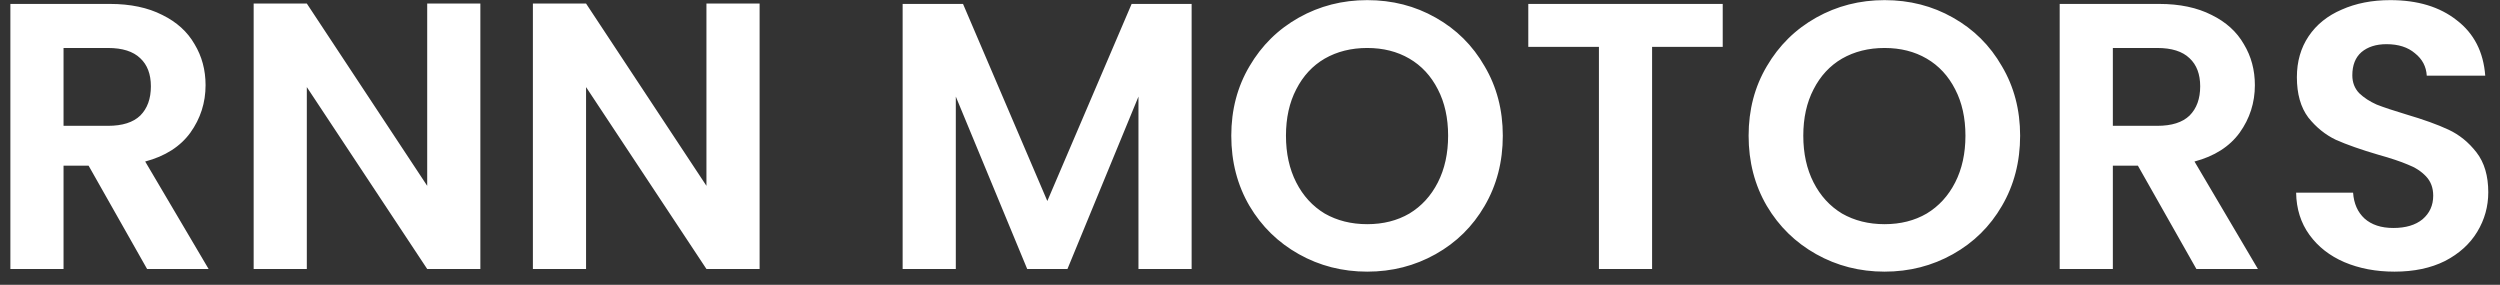 <?xml version="1.0" encoding="UTF-8"?>
<svg xmlns="http://www.w3.org/2000/svg" width="158" height="18" viewBox="0 0 158 18" fill="none">
  <rect x="0" y="0" width="158" height="18" fill="#333333" stroke="none"/>
  <path d="M9.296 17L5.6 10.472H4.016V17H0.656V0.248H6.944C8.24 0.248 9.344 0.48 10.256 0.944C11.168 1.392 11.848 2.008 12.296 2.792C12.76 3.56 12.992 4.424 12.992 5.384C12.992 6.488 12.672 7.488 12.032 8.384C11.392 9.264 10.44 9.872 9.176 10.208L13.184 17H9.296ZM4.016 7.952H6.824C7.736 7.952 8.416 7.736 8.864 7.304C9.312 6.856 9.536 6.24 9.536 5.456C9.536 4.688 9.312 4.096 8.864 3.68C8.416 3.248 7.736 3.032 6.824 3.032H4.016V7.952ZM30.359 17H26.999L19.391 5.504V17H16.031V0.224H19.391L26.999 11.744V0.224H30.359V17ZM48.007 17H44.647L37.039 5.504V17H33.679V0.224H37.039L44.647 11.744V0.224H48.007V17ZM75.311 0.248V17H71.951V6.104L67.463 17H64.919L60.407 6.104V17H57.047V0.248H60.863L66.191 12.704L71.519 0.248H75.311ZM86.409 17.168C84.841 17.168 83.401 16.8 82.089 16.064C80.777 15.328 79.737 14.312 78.969 13.016C78.201 11.704 77.817 10.224 77.817 8.576C77.817 6.944 78.201 5.48 78.969 4.184C79.737 2.872 80.777 1.848 82.089 1.112C83.401 0.376 84.841 0.008 86.409 0.008C87.993 0.008 89.433 0.376 90.729 1.112C92.041 1.848 93.073 2.872 93.825 4.184C94.593 5.48 94.977 6.944 94.977 8.576C94.977 10.224 94.593 11.704 93.825 13.016C93.073 14.312 92.041 15.328 90.729 16.064C89.417 16.8 87.977 17.168 86.409 17.168ZM86.409 14.168C87.417 14.168 88.305 13.944 89.073 13.496C89.841 13.032 90.441 12.376 90.873 11.528C91.305 10.68 91.521 9.696 91.521 8.576C91.521 7.456 91.305 6.48 90.873 5.648C90.441 4.8 89.841 4.152 89.073 3.704C88.305 3.256 87.417 3.032 86.409 3.032C85.401 3.032 84.505 3.256 83.721 3.704C82.953 4.152 82.353 4.8 81.921 5.648C81.489 6.48 81.273 7.456 81.273 8.576C81.273 9.696 81.489 10.68 81.921 11.528C82.353 12.376 82.953 13.032 83.721 13.496C84.505 13.944 85.401 14.168 86.409 14.168ZM108.876 0.248V2.96H104.412V17H101.052V2.96H96.588V0.248H108.876ZM119.104 17.168C117.536 17.168 116.096 16.8 114.784 16.064C113.472 15.328 112.432 14.312 111.664 13.016C110.896 11.704 110.512 10.224 110.512 8.576C110.512 6.944 110.896 5.48 111.664 4.184C112.432 2.872 113.472 1.848 114.784 1.112C116.096 0.376 117.536 0.008 119.104 0.008C120.688 0.008 122.128 0.376 123.424 1.112C124.736 1.848 125.768 2.872 126.52 4.184C127.288 5.48 127.672 6.944 127.672 8.576C127.672 10.224 127.288 11.704 126.52 13.016C125.768 14.312 124.736 15.328 123.424 16.064C122.112 16.8 120.672 17.168 119.104 17.168ZM119.104 14.168C120.112 14.168 121 13.944 121.768 13.496C122.536 13.032 123.136 12.376 123.568 11.528C124 10.68 124.216 9.696 124.216 8.576C124.216 7.456 124 6.48 123.568 5.648C123.136 4.8 122.536 4.152 121.768 3.704C121 3.256 120.112 3.032 119.104 3.032C118.096 3.032 117.2 3.256 116.416 3.704C115.648 4.152 115.048 4.8 114.616 5.648C114.184 6.48 113.968 7.456 113.968 8.576C113.968 9.696 114.184 10.68 114.616 11.528C115.048 12.376 115.648 13.032 116.416 13.496C117.2 13.944 118.096 14.168 119.104 14.168ZM138.812 17L135.116 10.472H133.532V17H130.172V0.248H136.46C137.756 0.248 138.86 0.48 139.772 0.944C140.684 1.392 141.364 2.008 141.812 2.792C142.276 3.56 142.508 4.424 142.508 5.384C142.508 6.488 142.188 7.488 141.548 8.384C140.908 9.264 139.956 9.872 138.692 10.208L142.7 17H138.812ZM133.532 7.952H136.34C137.252 7.952 137.932 7.736 138.38 7.304C138.828 6.856 139.052 6.24 139.052 5.456C139.052 4.688 138.828 4.096 138.38 3.68C137.932 3.248 137.252 3.032 136.34 3.032H133.532V7.952ZM151.331 17.168C150.163 17.168 149.107 16.968 148.163 16.568C147.235 16.168 146.499 15.592 145.955 14.84C145.411 14.088 145.131 13.2 145.115 12.176H148.715C148.763 12.864 149.003 13.408 149.435 13.808C149.883 14.208 150.491 14.408 151.259 14.408C152.043 14.408 152.659 14.224 153.107 13.856C153.555 13.472 153.779 12.976 153.779 12.368C153.779 11.872 153.627 11.464 153.323 11.144C153.019 10.824 152.635 10.576 152.171 10.4C151.723 10.208 151.099 10 150.299 9.776C149.211 9.456 148.323 9.144 147.635 8.84C146.963 8.52 146.379 8.048 145.883 7.424C145.403 6.784 145.163 5.936 145.163 4.88C145.163 3.888 145.411 3.024 145.907 2.288C146.403 1.552 147.099 0.992 147.995 0.608C148.891 0.208 149.915 0.008 151.067 0.008C152.795 0.008 154.195 0.432 155.267 1.28C156.355 2.112 156.955 3.28 157.067 4.784H153.371C153.339 4.208 153.091 3.736 152.627 3.368C152.179 2.984 151.579 2.792 150.827 2.792C150.171 2.792 149.643 2.96 149.243 3.296C148.859 3.632 148.667 4.12 148.667 4.76C148.667 5.208 148.811 5.584 149.099 5.888C149.403 6.176 149.771 6.416 150.203 6.608C150.651 6.784 151.275 6.992 152.075 7.232C153.163 7.552 154.051 7.872 154.739 8.192C155.427 8.512 156.019 8.992 156.515 9.632C157.011 10.272 157.259 11.112 157.259 12.152C157.259 13.048 157.027 13.88 156.563 14.648C156.099 15.416 155.419 16.032 154.523 16.496C153.627 16.944 152.563 17.168 151.331 17.168Z" fill="white"></path>
</svg>

